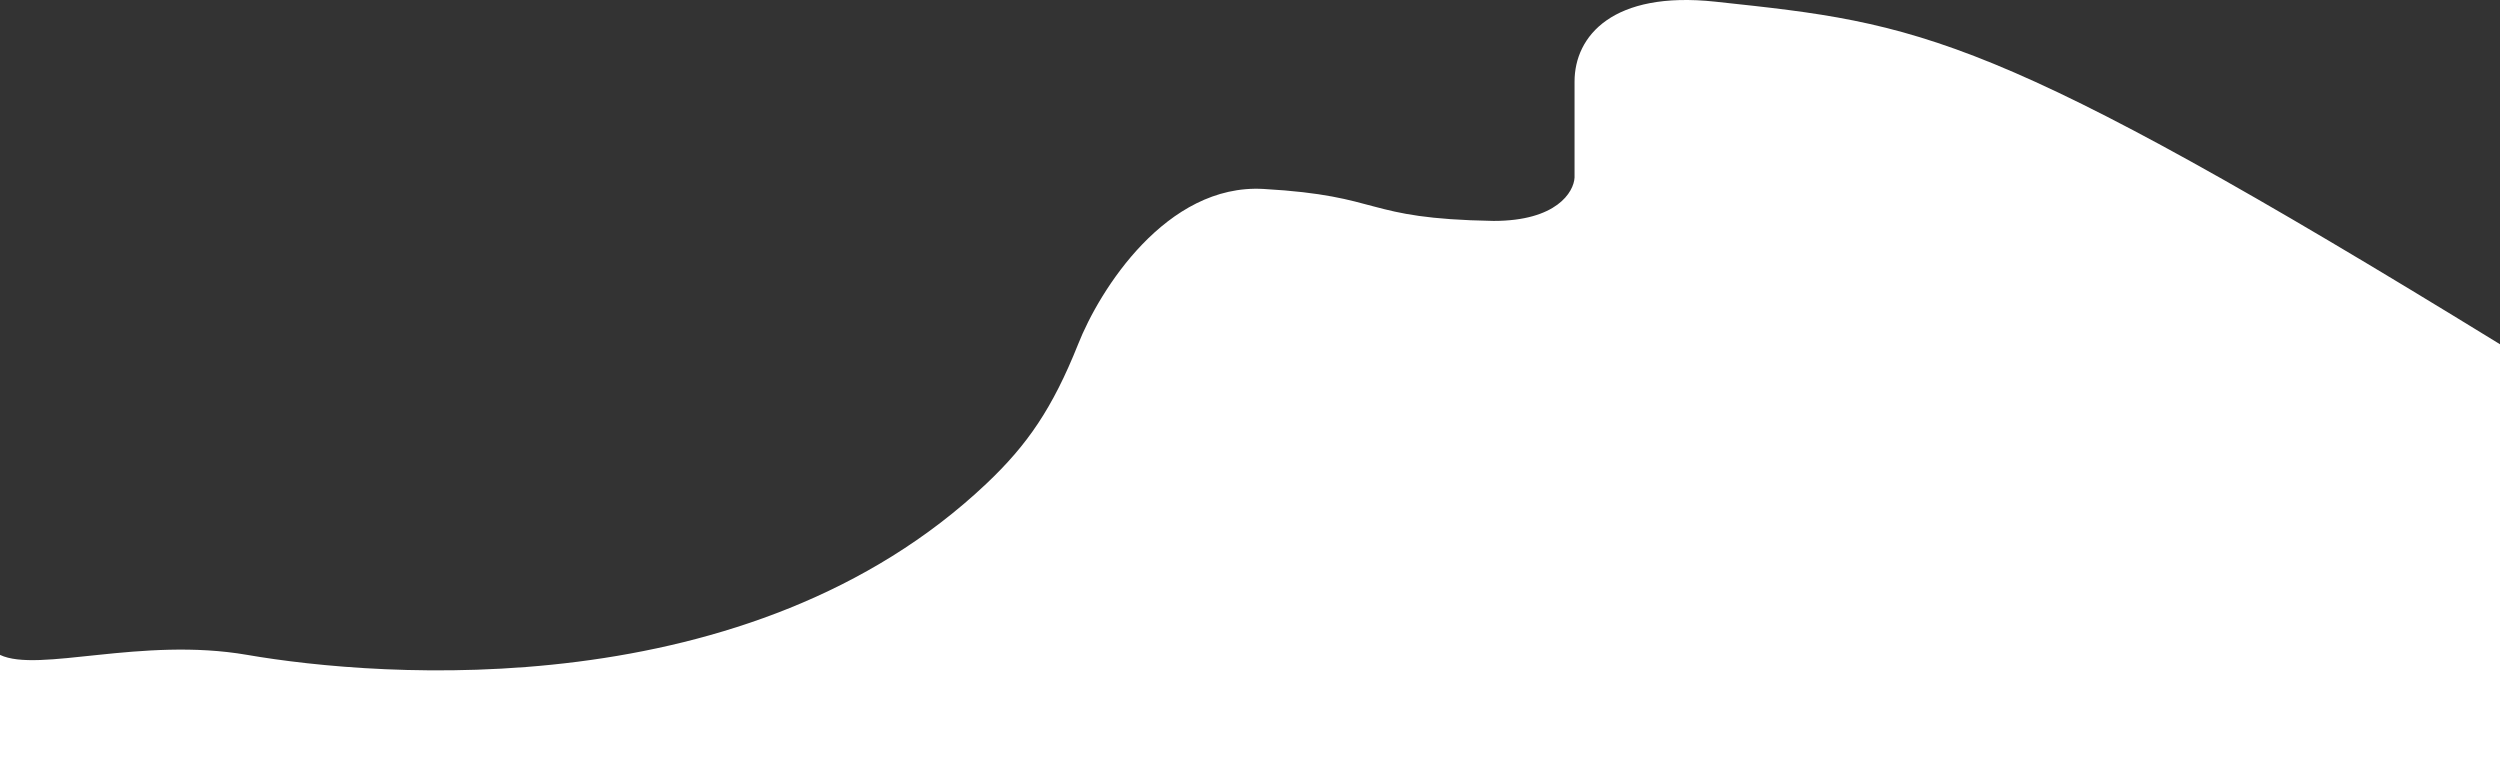 <?xml version="1.0" encoding="UTF-8"?> <svg xmlns="http://www.w3.org/2000/svg" width="632" height="195" viewBox="0 0 632 195" fill="none"><rect x="0" y="0" width="632" height="195" fill="#333333" stroke="none"/> <path d="M62.481 165.553C35.765 160.934 9.695 170.172 -2.44347e-09 165.553L0 195L632 195L632 87.028C503.223 7.882 485.437 5.976 434.185 0.483L433.594 0.42C407.74 -2.352 398.045 9.081 398.045 20.628L398.045 44.879C397.865 48.535 393.521 55.849 377.577 55.849C344.182 55.272 350.107 49.498 319.406 47.766C294.844 46.38 277.931 73.363 272.545 87.028C266.082 103.195 259.755 112.433 249.384 122.249C189.597 178.833 95.876 171.327 62.481 165.553Z" fill="white"></path> </svg> 
